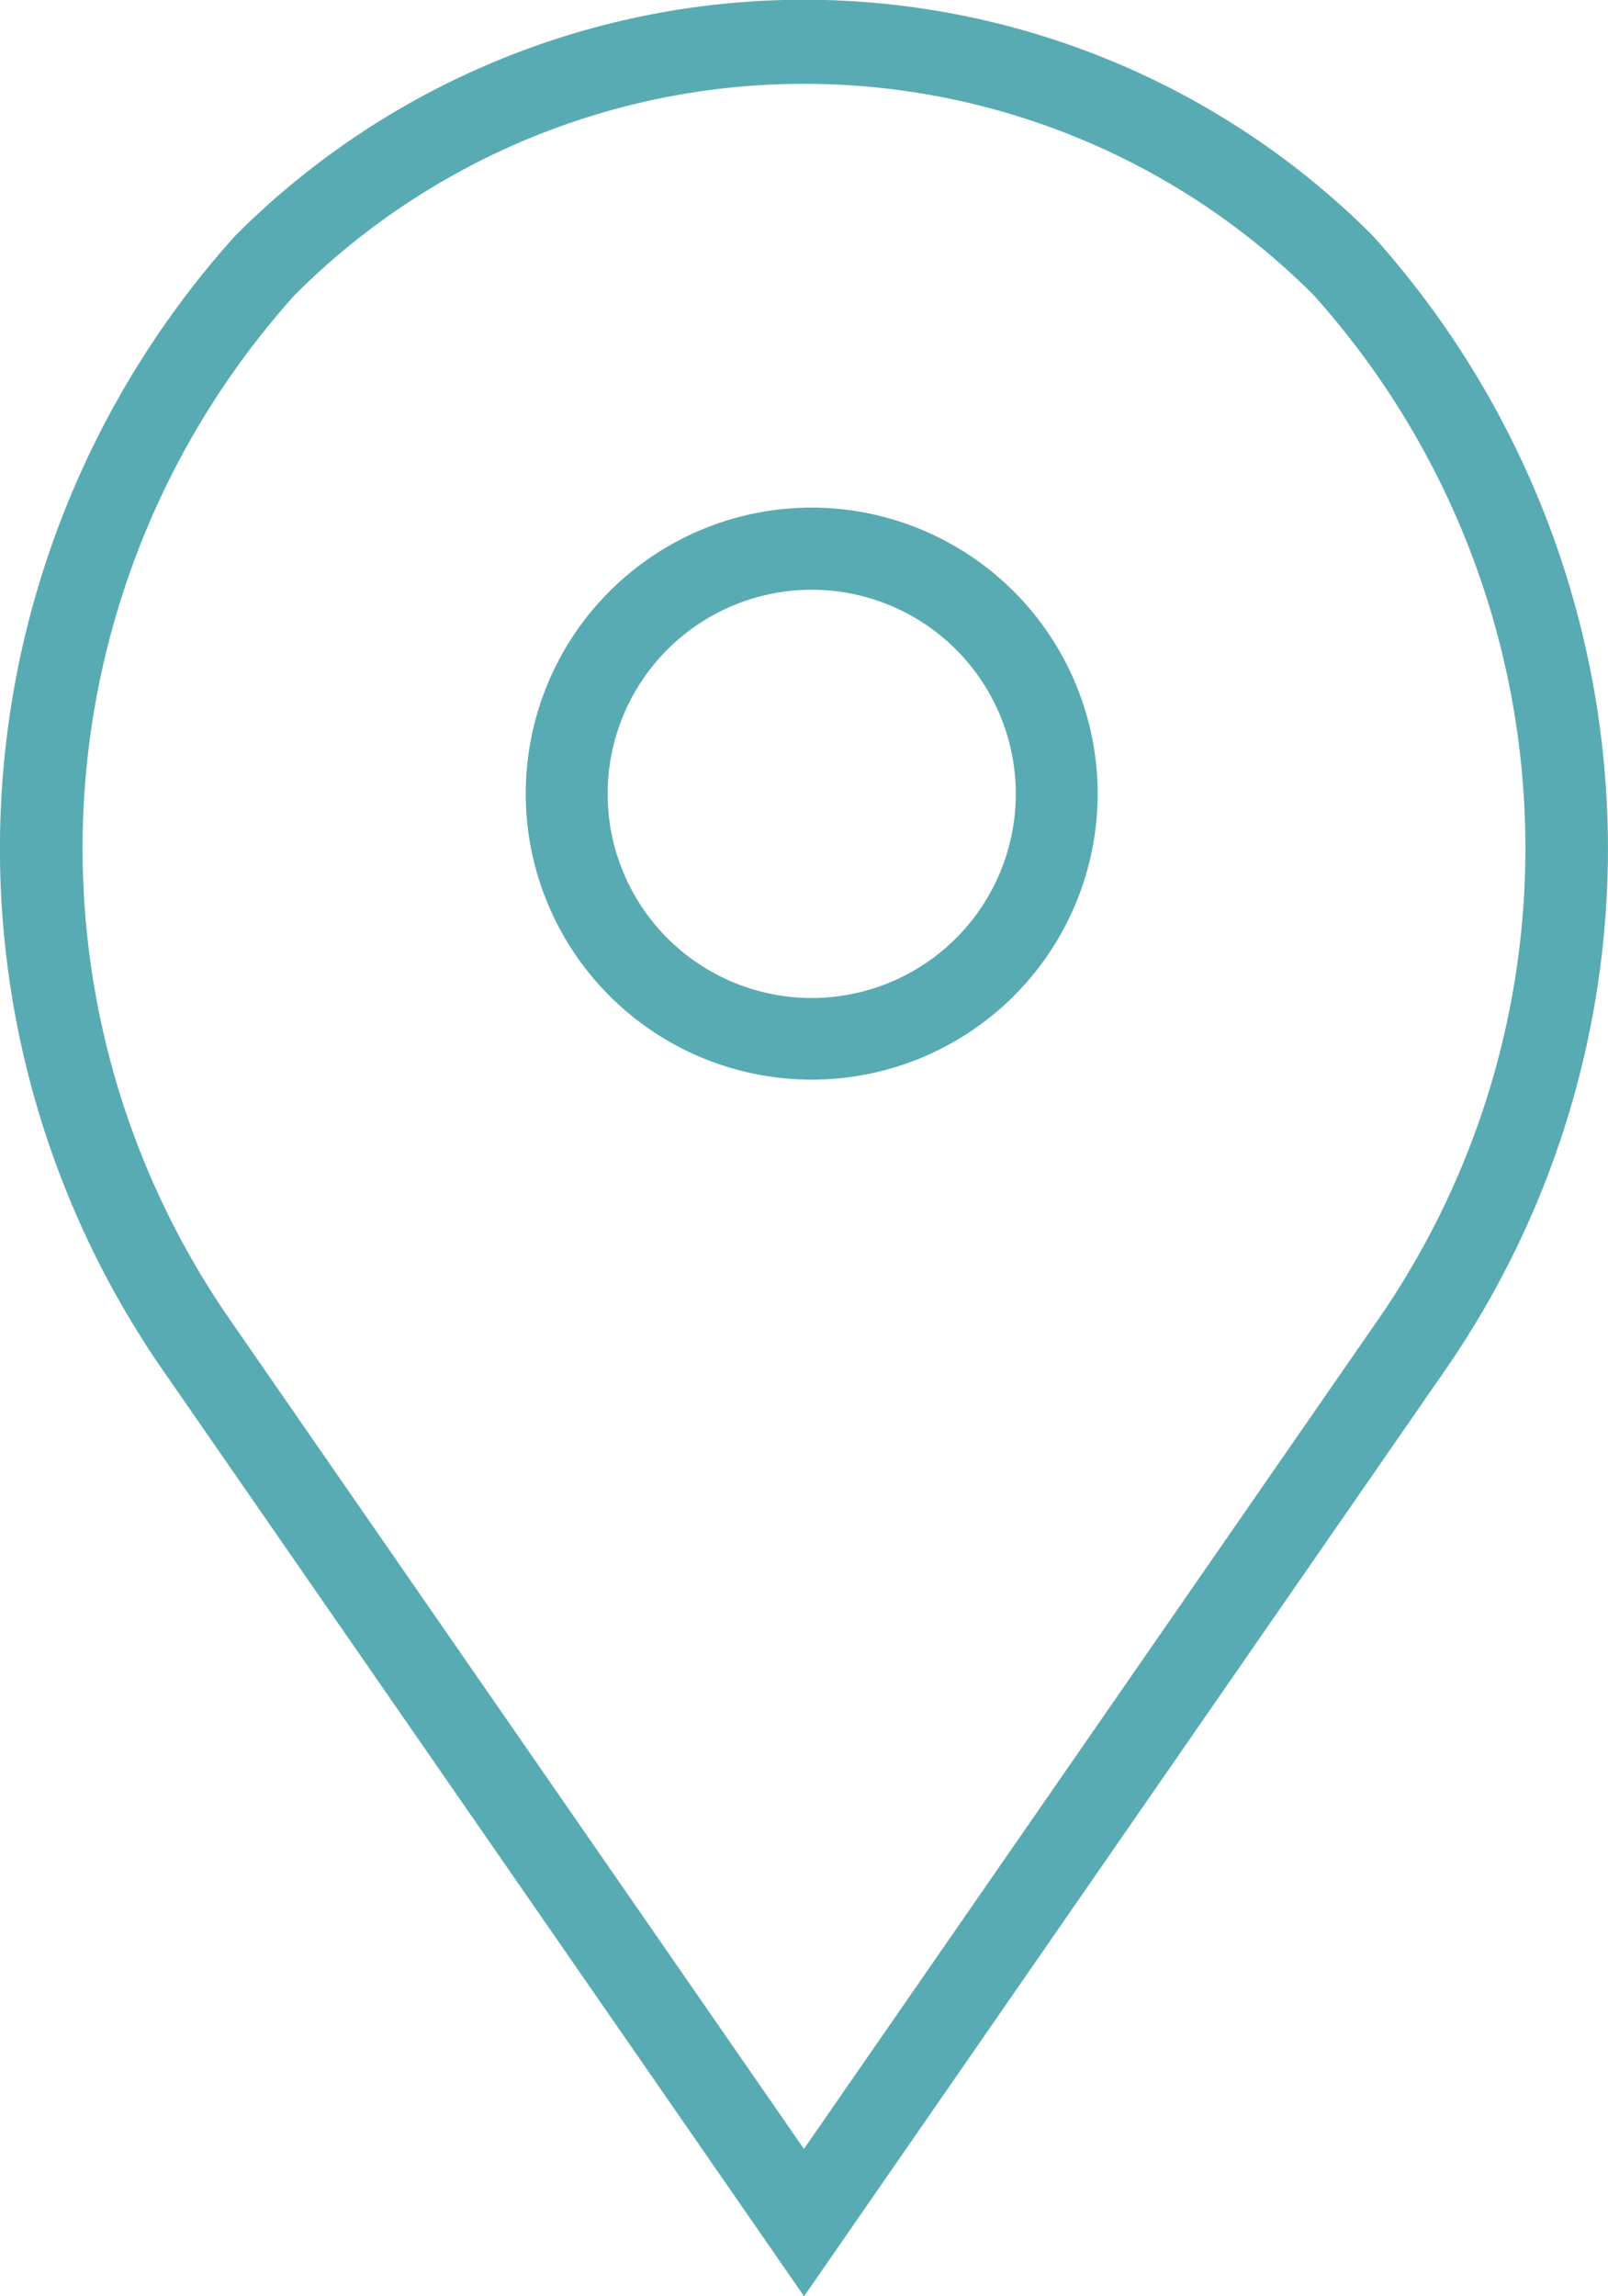 <svg xmlns="http://www.w3.org/2000/svg" width="12.607" height="18" viewBox="0 0 12.607 18"><defs><style>.a{fill:#59abb3;}</style></defs><g transform="translate(-8.203)"><path class="a" d="M22.8,12a2.242,2.242,0,1,0,2.242,2.242A2.245,2.245,0,0,0,22.8,12Zm0,3.844a1.6,1.6,0,1,1,1.6-1.6A1.6,1.6,0,0,1,22.8,15.844Z" transform="translate(-8.233 -8.021)"/><path class="a" d="M18.964,1.846a6.3,6.3,0,0,0-8.915,0,7.18,7.18,0,0,0-.593,8.86L14.507,18l5.043-7.284A7.183,7.183,0,0,0,18.964,1.846Zm.052,8.486-4.51,6.513L9.99,10.322a6.487,6.487,0,0,1,.525-8.011,5.646,5.646,0,0,1,7.985,0A6.49,6.49,0,0,1,19.016,10.332Z" transform="translate(0 0)"/></g></svg>